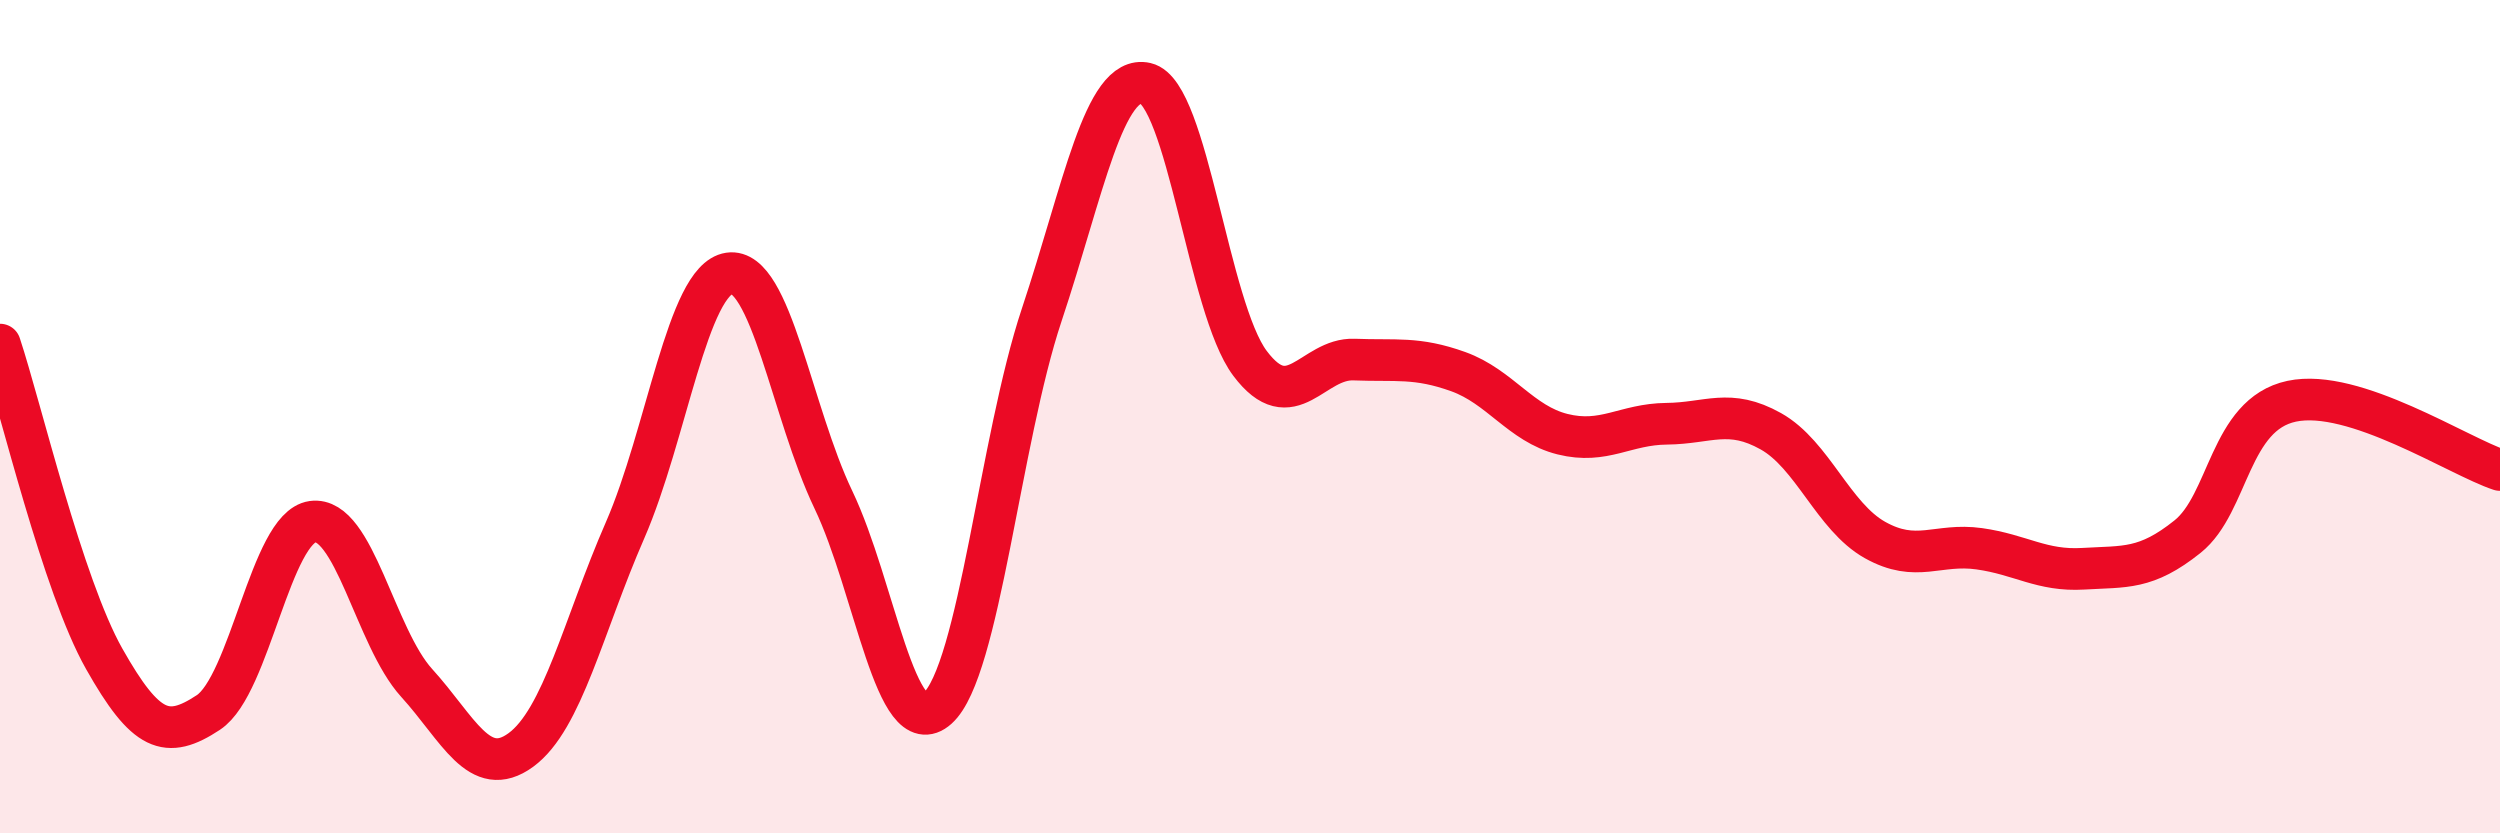 
    <svg width="60" height="20" viewBox="0 0 60 20" xmlns="http://www.w3.org/2000/svg">
      <path
        d="M 0,8.27 C 0.5,9.78 1.5,14.04 2.5,15.81 C 3.5,17.58 4,17.76 5,17.1 C 6,16.44 6.5,12.66 7.5,12.52 C 8.5,12.38 9,15.29 10,16.39 C 11,17.49 11.5,18.73 12.5,18 C 13.5,17.27 14,15.02 15,12.73 C 16,10.44 16.5,6.71 17.5,6.56 C 18.5,6.41 19,9.9 20,11.99 C 21,14.08 21.5,17.89 22.5,17 C 23.5,16.11 24,10.56 25,7.56 C 26,4.56 26.5,1.77 27.5,2 C 28.5,2.23 29,7.39 30,8.72 C 31,10.05 31.5,8.59 32.5,8.63 C 33.5,8.67 34,8.56 35,8.92 C 36,9.28 36.5,10.17 37.5,10.42 C 38.5,10.67 39,10.18 40,10.17 C 41,10.16 41.5,9.79 42.5,10.35 C 43.5,10.91 44,12.4 45,12.96 C 46,13.52 46.5,13.03 47.5,13.17 C 48.5,13.31 49,13.71 50,13.65 C 51,13.59 51.5,13.68 52.5,12.88 C 53.5,12.08 53.5,9.95 55,9.63 C 56.5,9.31 59,10.95 60,11.28L60 20L0 20Z"
        fill="#EB0A25"
        opacity="0.1"
        stroke-linecap="round"
        stroke-linejoin="round"
      />
      <path
        d="M 0,8.27 C 0.5,9.78 1.5,14.04 2.5,15.81 C 3.5,17.58 4,17.76 5,17.1 C 6,16.44 6.5,12.66 7.5,12.52 C 8.5,12.38 9,15.29 10,16.39 C 11,17.49 11.5,18.73 12.5,18 C 13.5,17.27 14,15.02 15,12.73 C 16,10.44 16.5,6.71 17.5,6.56 C 18.5,6.41 19,9.9 20,11.99 C 21,14.08 21.5,17.89 22.5,17 C 23.5,16.11 24,10.56 25,7.56 C 26,4.56 26.5,1.77 27.5,2 C 28.5,2.23 29,7.39 30,8.72 C 31,10.05 31.5,8.59 32.5,8.63 C 33.5,8.67 34,8.56 35,8.92 C 36,9.28 36.5,10.17 37.5,10.42 C 38.5,10.67 39,10.18 40,10.17 C 41,10.16 41.5,9.79 42.5,10.35 C 43.5,10.91 44,12.4 45,12.96 C 46,13.52 46.5,13.03 47.5,13.17 C 48.5,13.31 49,13.71 50,13.65 C 51,13.59 51.5,13.68 52.5,12.88 C 53.5,12.08 53.5,9.95 55,9.63 C 56.5,9.31 59,10.95 60,11.28"
        stroke="#EB0A25"
        stroke-width="1"
        fill="none"
        stroke-linecap="round"
        stroke-linejoin="round"
      />
    </svg>
  